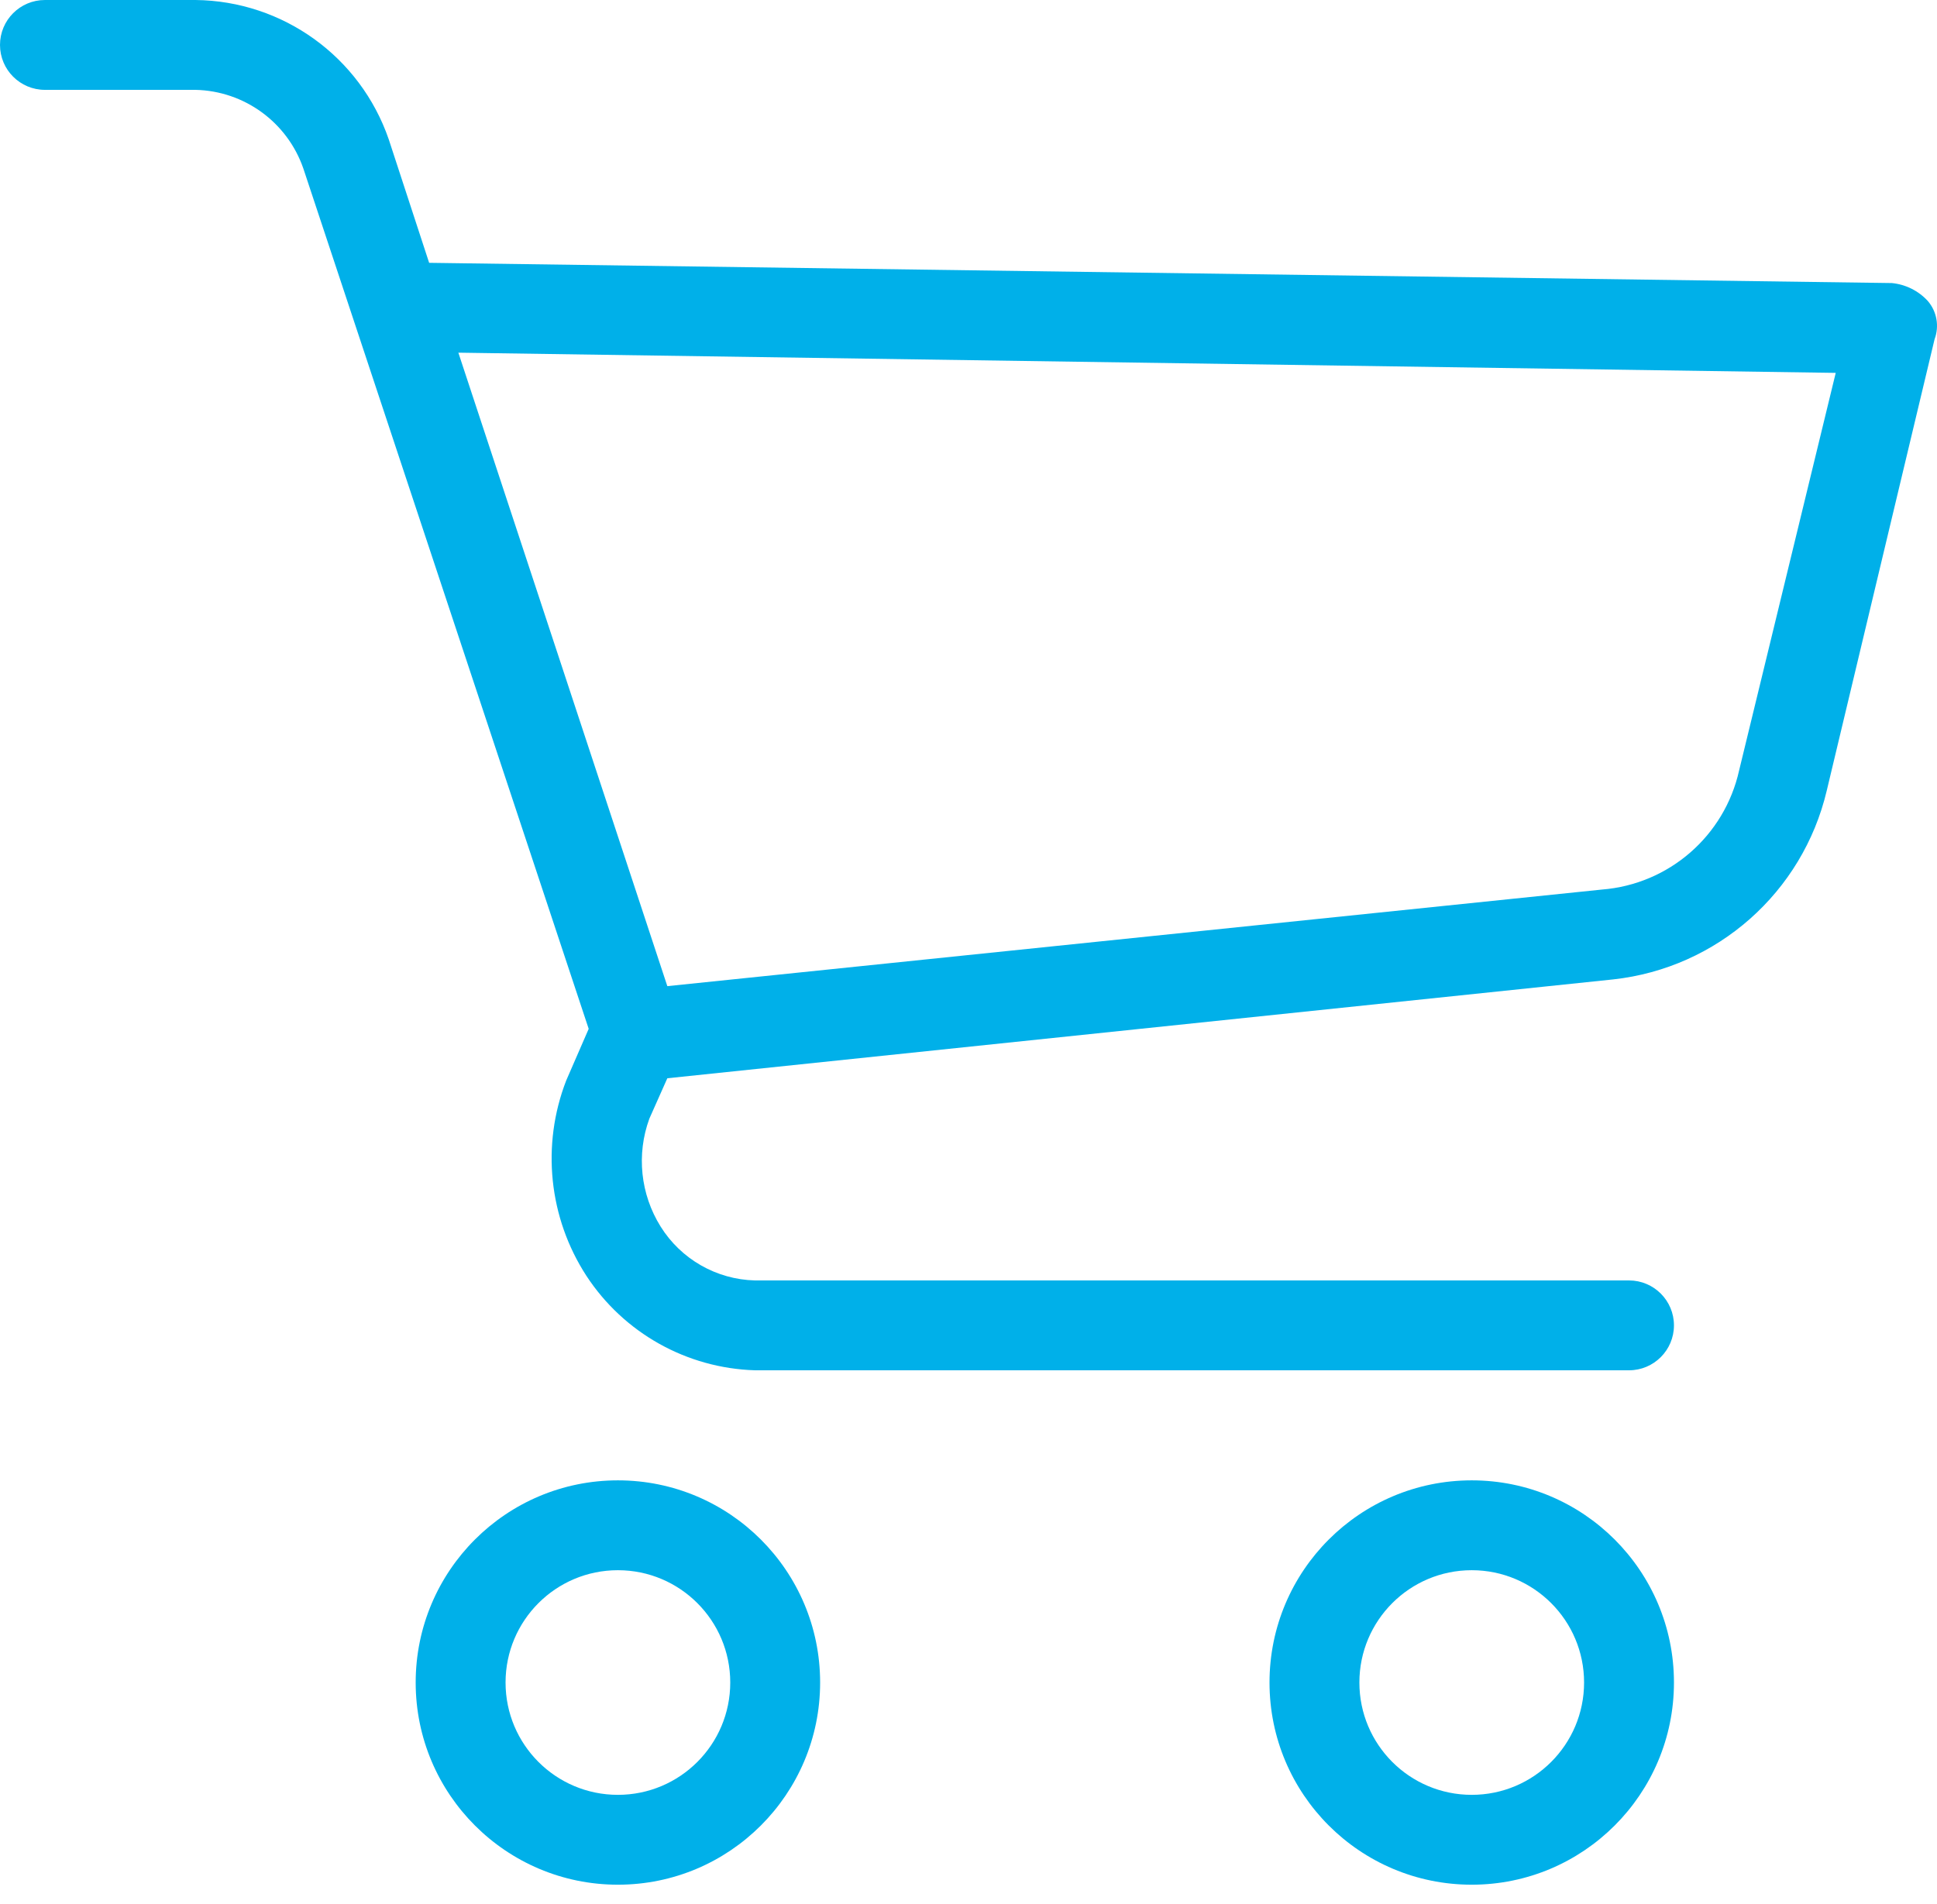 <svg width="60" height="59" viewBox="0 0 60 59" fill="none" xmlns="http://www.w3.org/2000/svg">
<path d="M19.14 45.866C15.68 45.866 12.876 48.67 12.876 52.13C12.876 55.589 15.681 58.394 19.14 58.394C22.599 58.394 25.404 55.589 25.404 52.13C25.404 48.67 22.599 45.866 19.14 45.866ZM19.14 55.61C17.218 55.61 15.66 54.052 15.66 52.13C15.66 50.208 17.218 48.65 19.14 48.65C21.062 48.65 22.62 50.208 22.62 52.13C22.62 54.052 21.062 55.61 19.14 55.61Z" fill="#00B0E9"/>
<path d="M45.588 45.866C42.128 45.866 39.324 48.67 39.324 52.13C39.324 55.589 42.128 58.394 45.588 58.394C49.047 58.394 51.852 55.589 51.852 52.13C51.852 48.67 49.047 45.866 45.588 45.866ZM45.588 55.61C43.666 55.61 42.108 54.052 42.108 52.13C42.108 50.208 43.666 48.65 45.588 48.65C47.51 48.65 49.068 50.208 49.068 52.13C49.068 54.052 47.51 55.61 45.588 55.61Z" fill="#00B0E9"/>
<path d="M59.716 9.326C59.426 9.01 59.03 8.812 58.603 8.77L13.293 8.143L12.041 4.315C11.158 1.756 8.762 0.029 6.055 0H1.392C0.623 0 0 0.623 0 1.392C0 2.161 0.623 2.784 1.392 2.784H6.055C7.569 2.817 8.901 3.789 9.396 5.22L18.235 31.877L17.539 33.477C16.763 35.479 16.996 37.732 18.166 39.532C19.324 41.301 21.273 42.392 23.386 42.456H50.46C51.228 42.456 51.852 41.832 51.852 41.064C51.852 40.295 51.228 39.672 50.46 39.672H23.385C22.192 39.642 21.094 39.014 20.462 38.001C19.838 37.001 19.709 35.768 20.114 34.66L20.671 33.408L49.972 30.345C53.191 29.991 55.838 27.65 56.584 24.499L59.925 10.509C60.076 10.107 59.996 9.653 59.716 9.326ZM53.87 23.872C53.418 25.901 51.696 27.397 49.624 27.561L20.671 30.554L14.198 10.927L56.863 11.553L53.87 23.872Z" fill="#00B0E9"/>
</svg>
